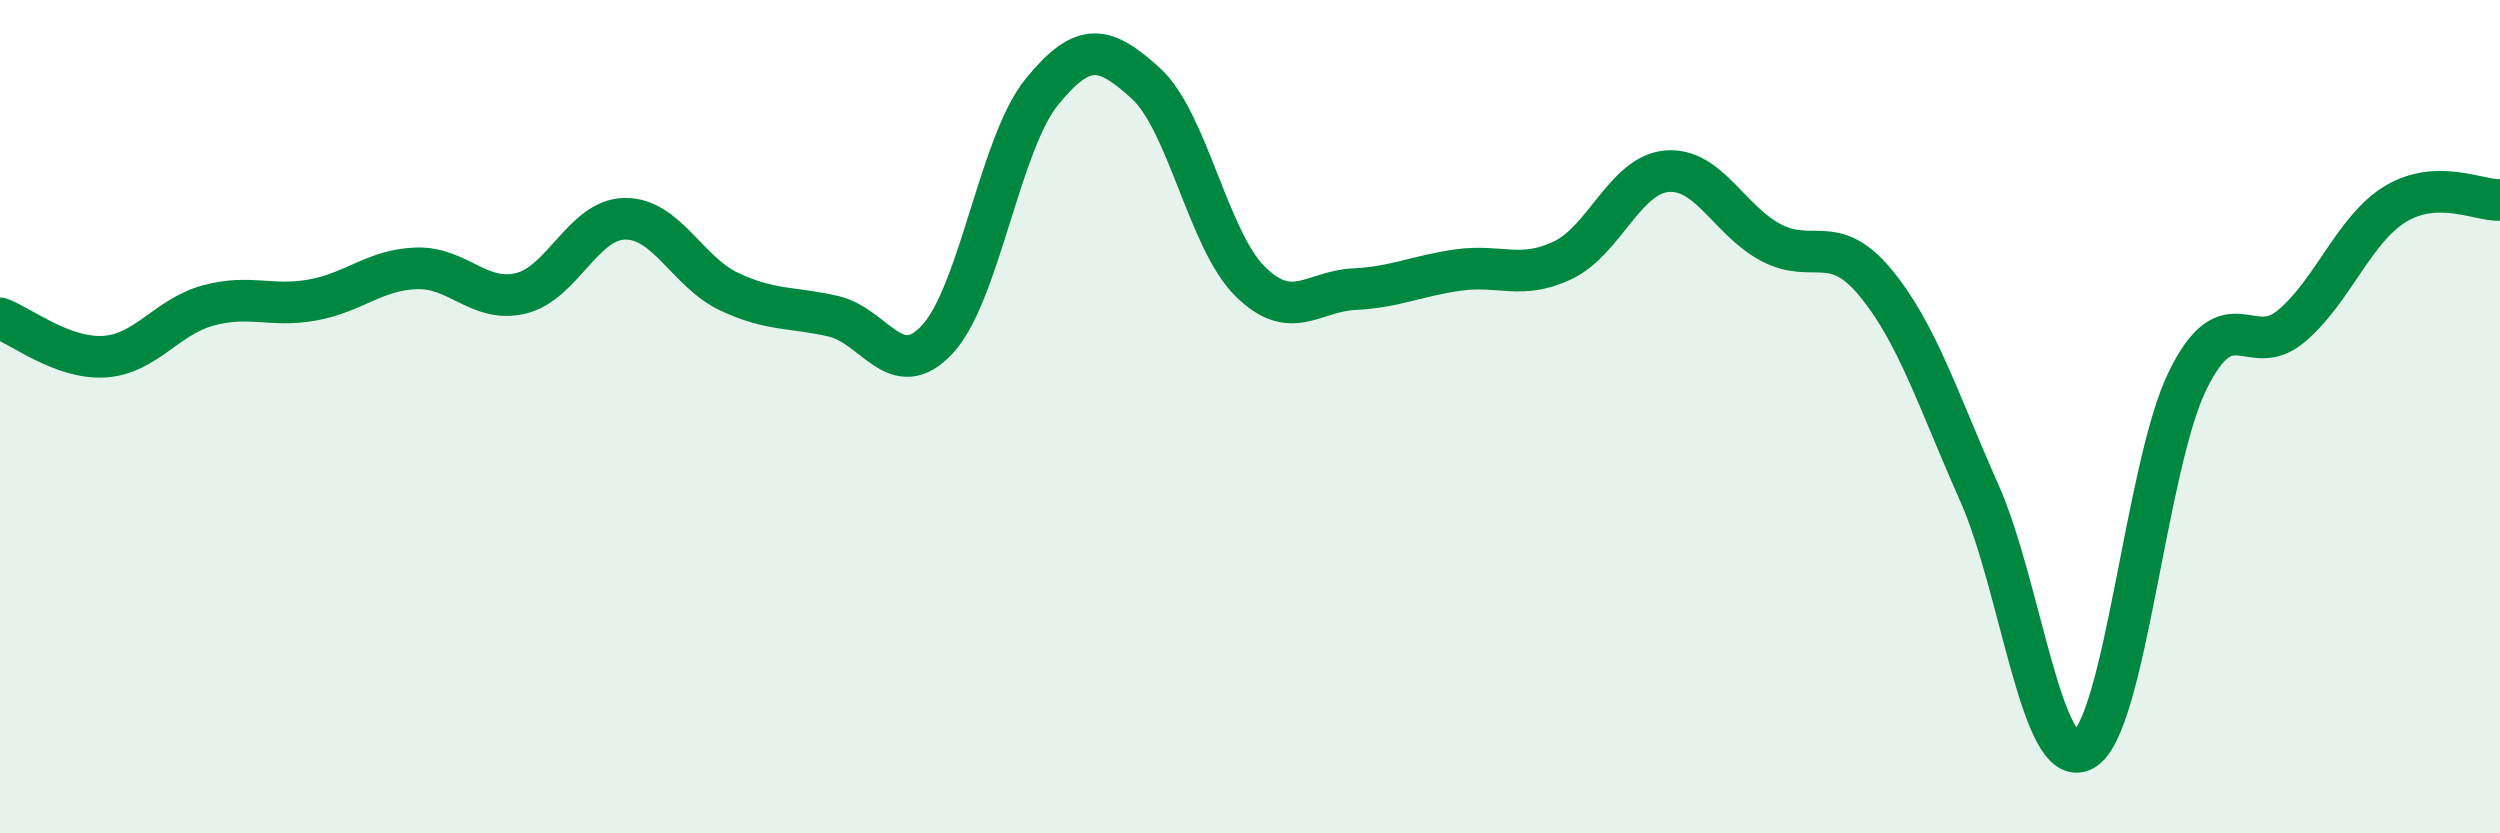 
    <svg width="60" height="20" viewBox="0 0 60 20" xmlns="http://www.w3.org/2000/svg">
      <path
        d="M 0,7.64 C 0.5,7.82 1.5,8.62 2.5,8.56 C 3.5,8.5 4,7.6 5,7.33 C 6,7.06 6.5,7.38 7.5,7.2 C 8.5,7.02 9,6.47 10,6.44 C 11,6.41 11.5,7.28 12.5,7.04 C 13.5,6.8 14,5.26 15,5.25 C 16,5.24 16.5,6.53 17.5,7 C 18.5,7.47 19,7.36 20,7.59 C 21,7.82 21.5,9.22 22.5,8.14 C 23.5,7.06 24,3.44 25,2.21 C 26,0.98 26.5,1.09 27.5,2 C 28.5,2.91 29,5.76 30,6.75 C 31,7.74 31.5,6.99 32.5,6.94 C 33.5,6.89 34,6.62 35,6.48 C 36,6.34 36.5,6.72 37.5,6.25 C 38.5,5.78 39,4.2 40,4.11 C 41,4.02 41.5,5.29 42.5,5.82 C 43.5,6.35 44,5.57 45,6.77 C 46,7.97 46.5,9.57 47.5,11.82 C 48.5,14.07 49,18.54 50,18 C 51,17.46 51.5,11.18 52.5,9.14 C 53.5,7.1 54,8.67 55,7.82 C 56,6.97 56.5,5.49 57.5,4.89 C 58.5,4.29 59.5,4.82 60,4.8L60 20L0 20Z"
        fill="#008740"
        opacity="0.1"
        stroke-linecap="round"
        stroke-linejoin="round"
      />
      <path
        d="M 0,7.64 C 0.5,7.82 1.5,8.62 2.5,8.56 C 3.5,8.5 4,7.6 5,7.33 C 6,7.06 6.5,7.38 7.5,7.2 C 8.5,7.02 9,6.47 10,6.44 C 11,6.41 11.5,7.28 12.5,7.04 C 13.5,6.8 14,5.26 15,5.25 C 16,5.24 16.5,6.53 17.5,7 C 18.5,7.47 19,7.36 20,7.59 C 21,7.82 21.5,9.22 22.5,8.14 C 23.5,7.06 24,3.44 25,2.21 C 26,0.98 26.5,1.09 27.5,2 C 28.5,2.91 29,5.76 30,6.75 C 31,7.74 31.5,6.99 32.5,6.94 C 33.5,6.89 34,6.62 35,6.48 C 36,6.34 36.5,6.72 37.5,6.25 C 38.5,5.78 39,4.2 40,4.11 C 41,4.02 41.5,5.29 42.5,5.82 C 43.5,6.35 44,5.57 45,6.77 C 46,7.97 46.5,9.57 47.5,11.82 C 48.5,14.07 49,18.54 50,18 C 51,17.46 51.5,11.18 52.5,9.14 C 53.5,7.1 54,8.67 55,7.82 C 56,6.97 56.5,5.49 57.5,4.89 C 58.5,4.29 59.5,4.82 60,4.8"
        stroke="#008740"
        stroke-width="1"
        fill="none"
        stroke-linecap="round"
        stroke-linejoin="round"
      />
    </svg>
  